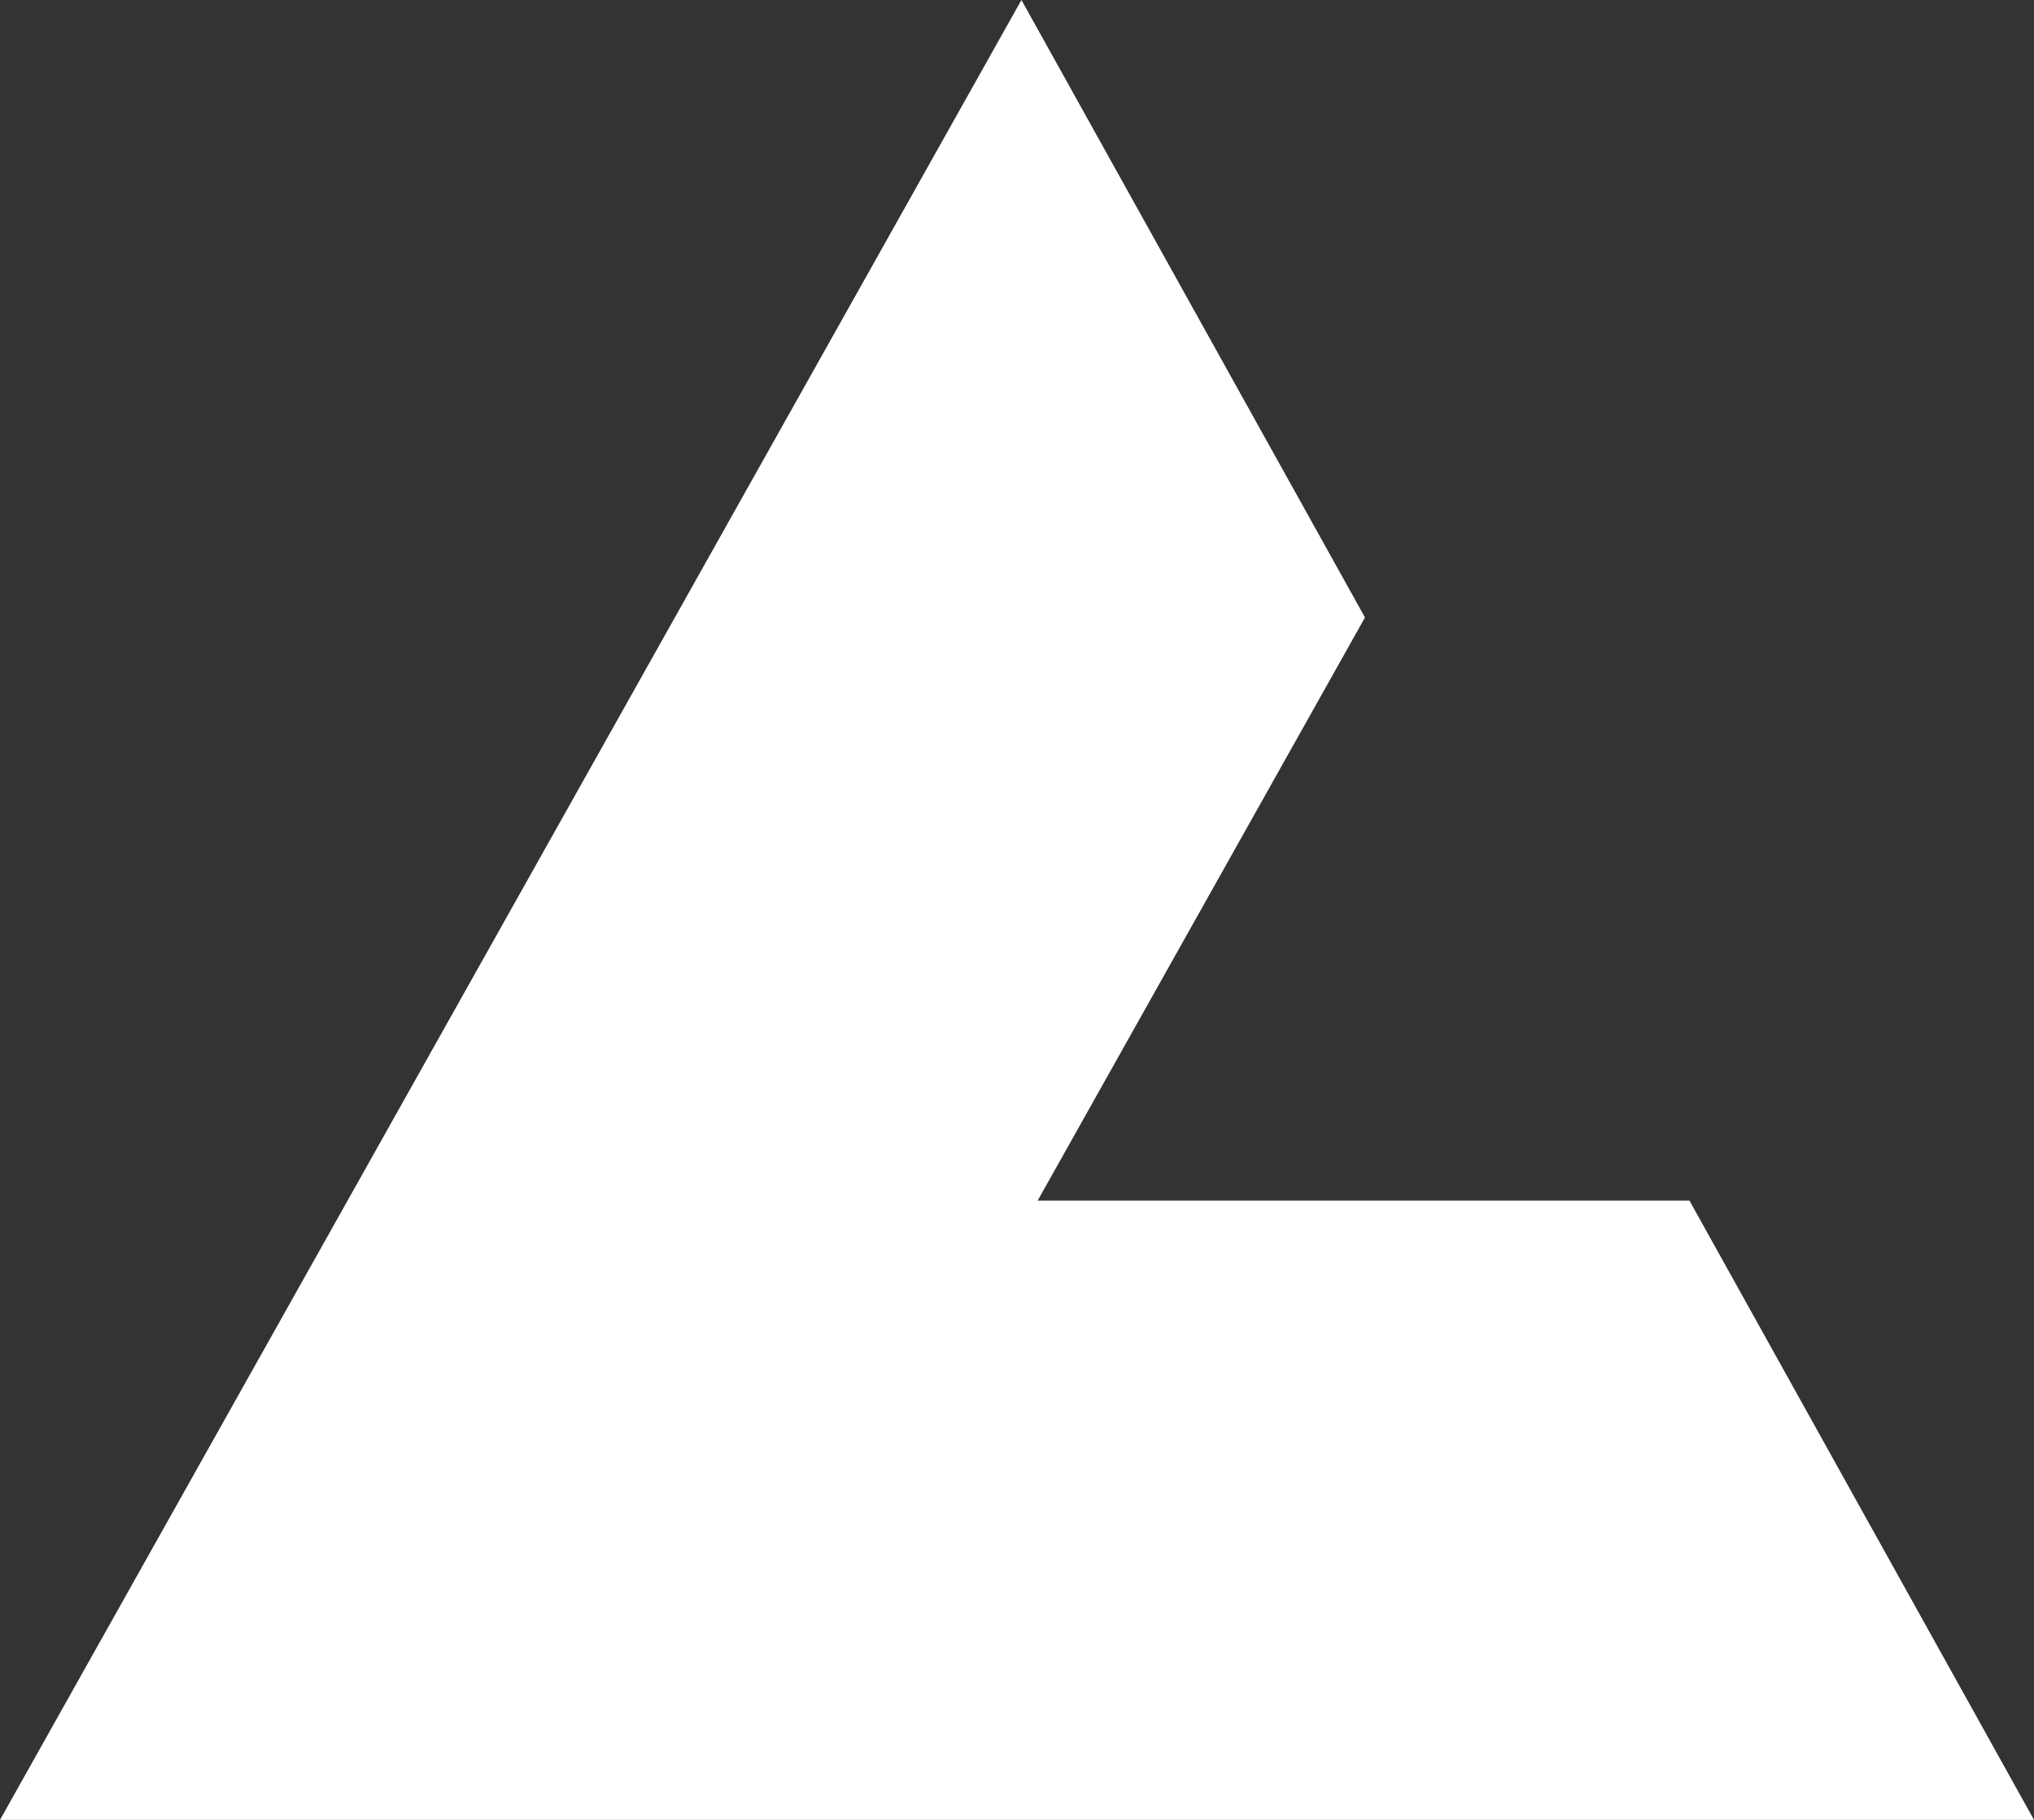 <svg xmlns="http://www.w3.org/2000/svg" width="38" height="34" viewBox="0 0 38 34"><rect x="0" y="0" width="38" height="34" fill="#333333" stroke="none"/><g><g><path fill="#fff" d="M0 34L19.083 0l6.418 11.536-6.115 10.894h12.177L38 34z"/></g></g></svg>